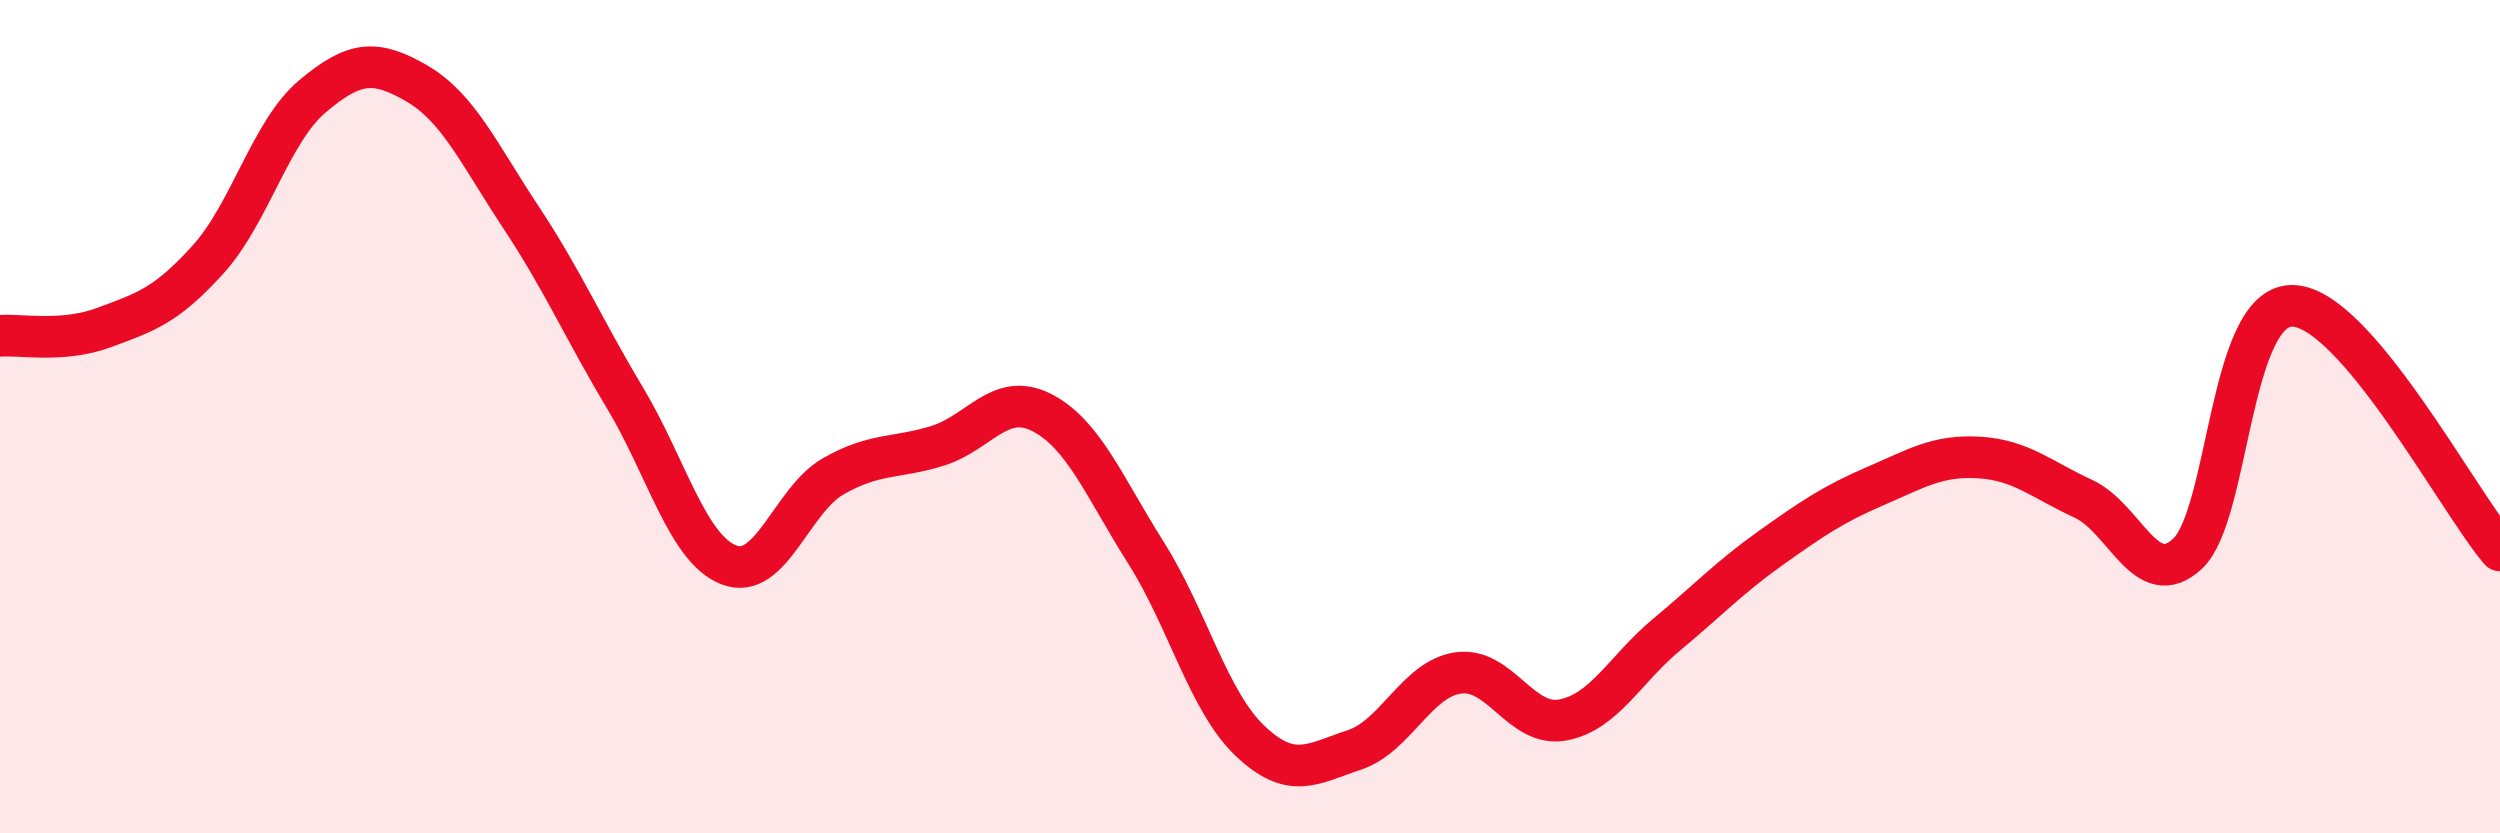 
    <svg width="60" height="20" viewBox="0 0 60 20" xmlns="http://www.w3.org/2000/svg">
      <path
        d="M 0,8.06 C 0.5,8.02 1.5,8.23 2.5,7.86 C 3.5,7.49 4,7.33 5,6.22 C 6,5.11 6.5,3.15 7.5,2.31 C 8.5,1.47 9,1.42 10,2 C 11,2.58 11.5,3.7 12.5,5.21 C 13.5,6.72 14,7.88 15,9.55 C 16,11.22 16.5,13.18 17.5,13.56 C 18.5,13.94 19,12 20,11.43 C 21,10.86 21.5,11.01 22.5,10.7 C 23.5,10.39 24,9.39 25,9.9 C 26,10.41 26.5,11.68 27.5,13.26 C 28.5,14.84 29,16.83 30,17.78 C 31,18.73 31.5,18.33 32.5,18 C 33.5,17.67 34,16.29 35,16.15 C 36,16.01 36.5,17.46 37.5,17.28 C 38.5,17.1 39,16.06 40,15.23 C 41,14.4 41.5,13.86 42.5,13.15 C 43.5,12.44 44,12.1 45,11.67 C 46,11.24 46.5,10.92 47.5,10.98 C 48.5,11.04 49,11.51 50,11.97 C 51,12.43 51.5,14.22 52.5,13.29 C 53.5,12.36 53.5,7.36 55,7.34 C 56.5,7.32 59,12.04 60,13.21L60 20L0 20Z"
        fill="#EB0A25"
        opacity="0.1"
        stroke-linecap="round"
        stroke-linejoin="round"
      />
      <path
        d="M 0,8.06 C 0.5,8.02 1.5,8.23 2.5,7.86 C 3.5,7.49 4,7.33 5,6.22 C 6,5.11 6.5,3.15 7.5,2.31 C 8.5,1.47 9,1.42 10,2 C 11,2.58 11.5,3.7 12.5,5.21 C 13.5,6.72 14,7.88 15,9.55 C 16,11.22 16.5,13.18 17.5,13.56 C 18.5,13.94 19,12 20,11.43 C 21,10.86 21.5,11.01 22.5,10.7 C 23.5,10.39 24,9.39 25,9.9 C 26,10.41 26.5,11.68 27.5,13.26 C 28.5,14.84 29,16.83 30,17.78 C 31,18.73 31.5,18.33 32.5,18 C 33.5,17.67 34,16.29 35,16.15 C 36,16.01 36.5,17.46 37.5,17.28 C 38.5,17.1 39,16.06 40,15.23 C 41,14.4 41.5,13.86 42.5,13.15 C 43.5,12.44 44,12.1 45,11.67 C 46,11.24 46.5,10.92 47.5,10.98 C 48.5,11.04 49,11.51 50,11.97 C 51,12.43 51.5,14.22 52.5,13.29 C 53.5,12.36 53.5,7.36 55,7.34 C 56.5,7.32 59,12.04 60,13.21"
        stroke="#EB0A25"
        stroke-width="1"
        fill="none"
        stroke-linecap="round"
        stroke-linejoin="round"
      />
    </svg>
  
